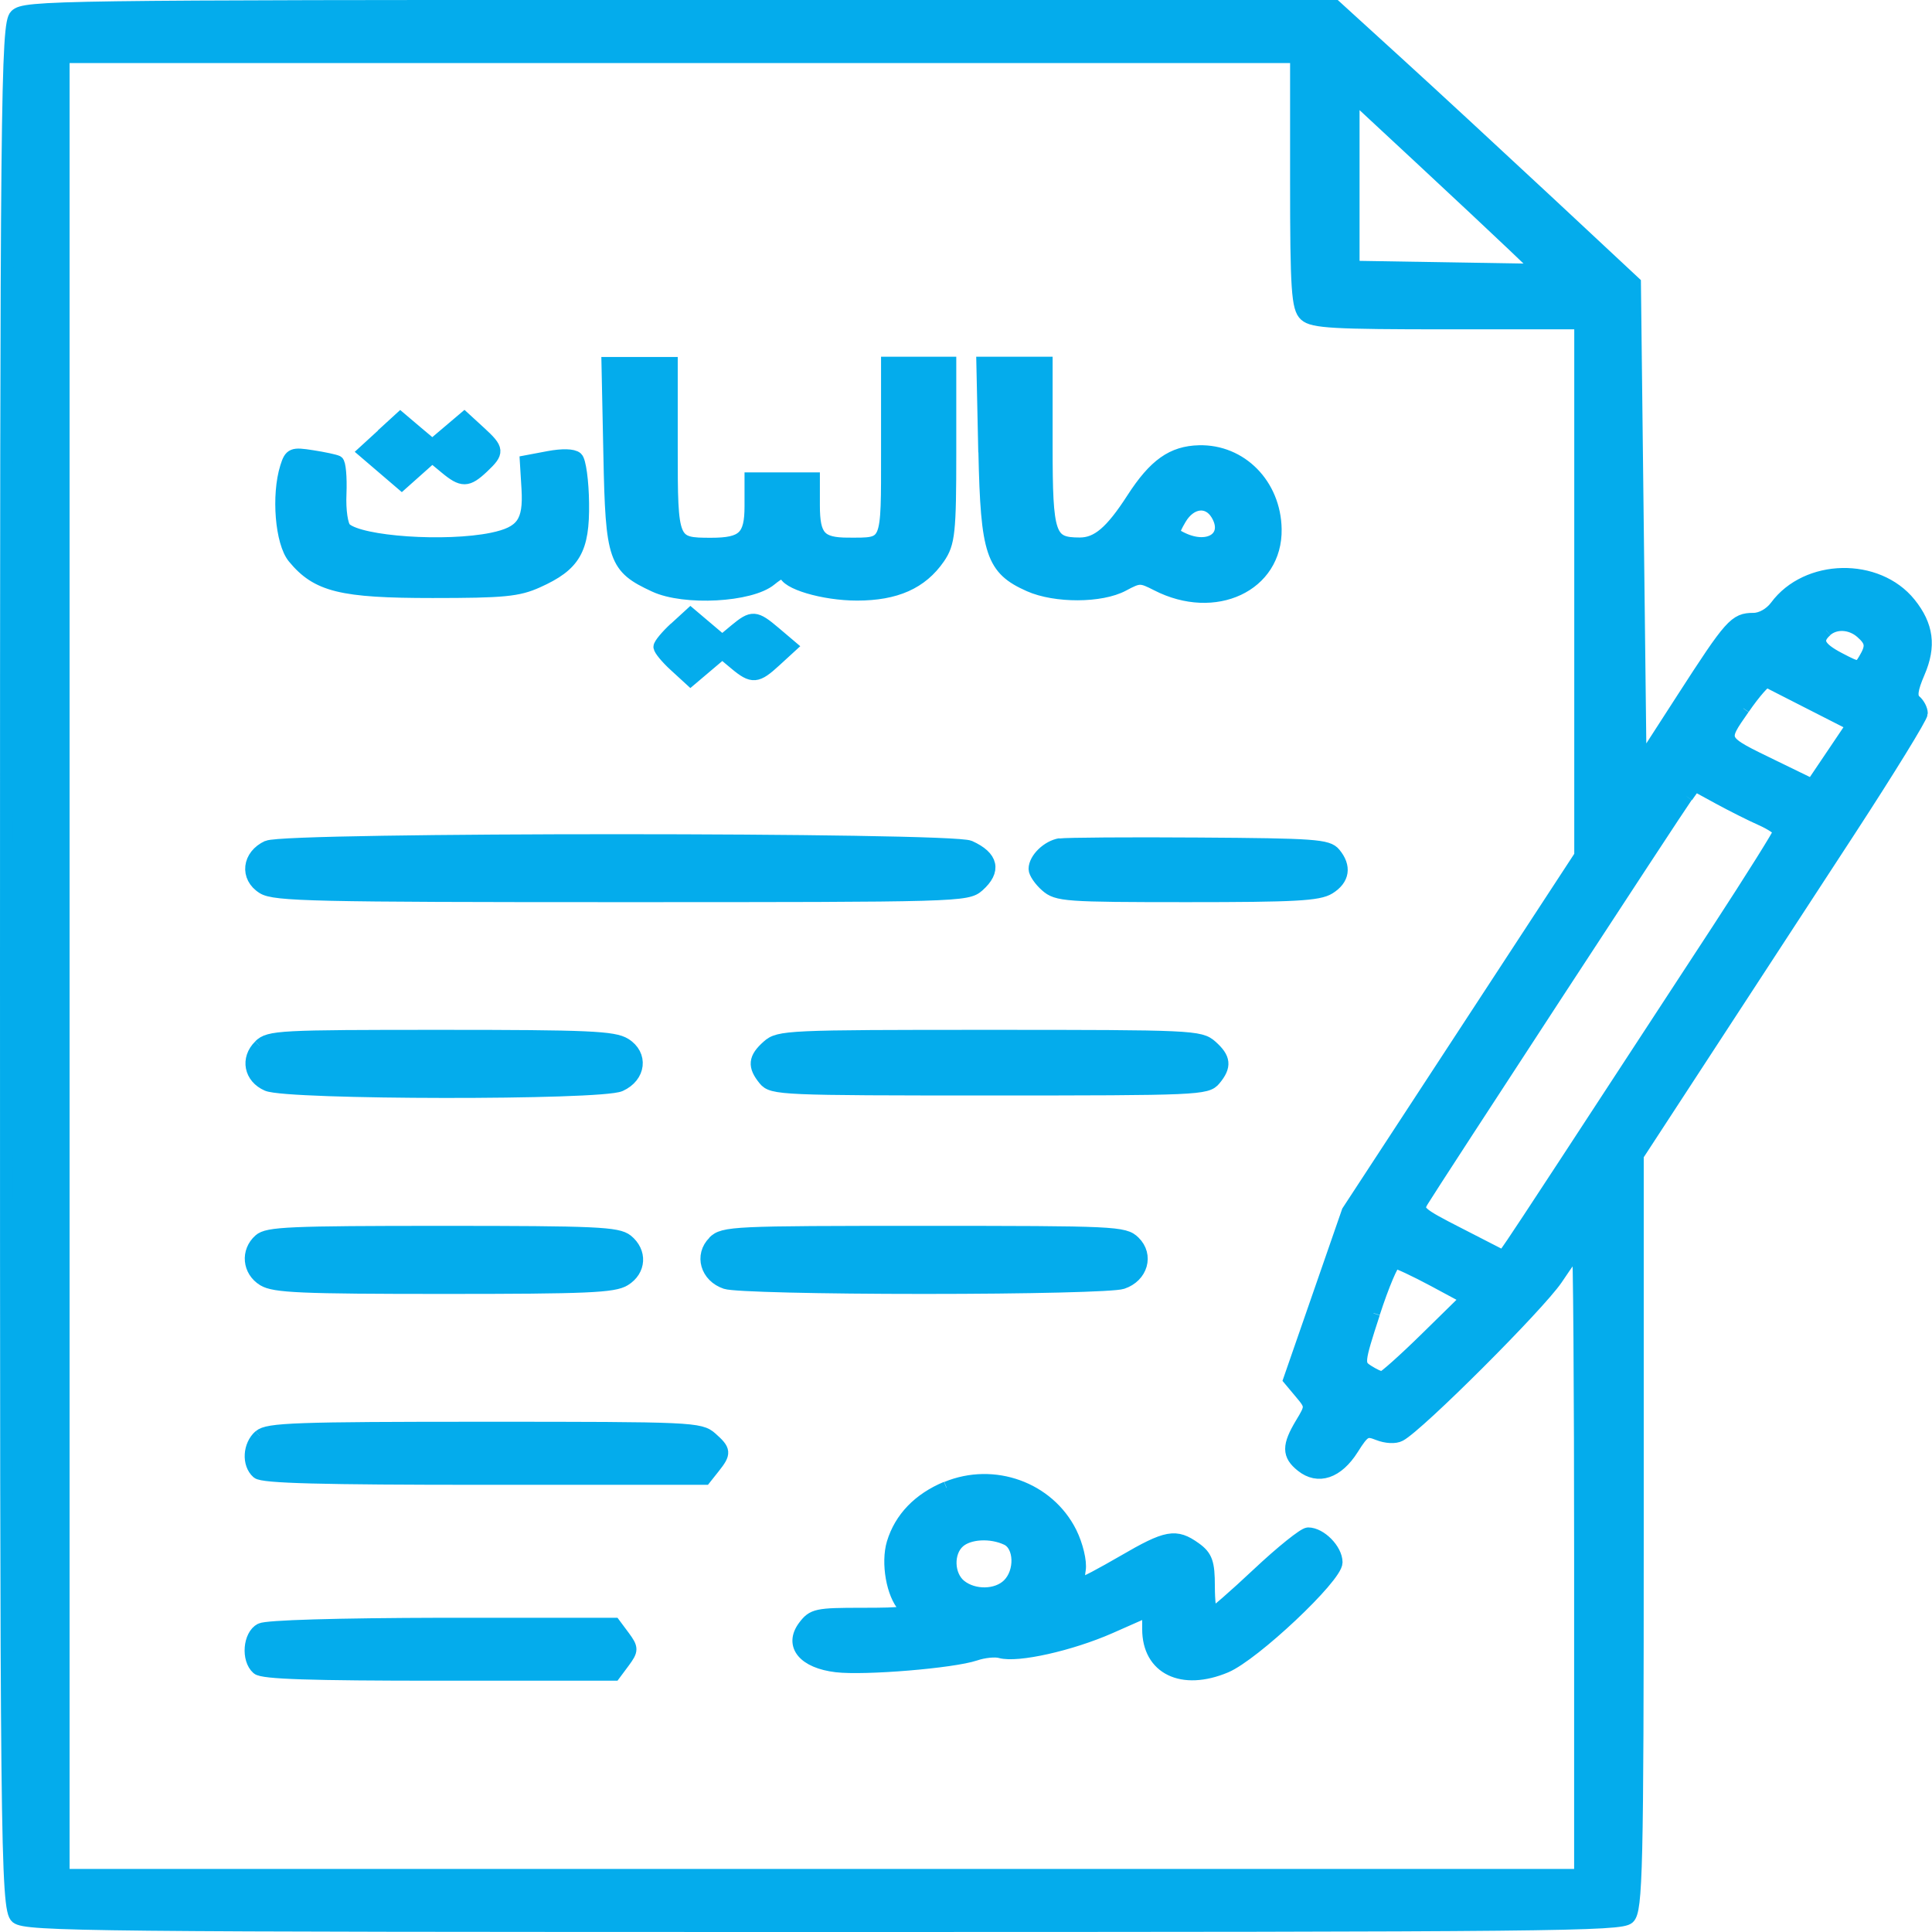 <svg xmlns="http://www.w3.org/2000/svg" id="Layer_2" data-name="Layer 2" width="151" height="151" viewBox="0 0 151 151"><defs><style>      .cls-1 {        fill: #04acec;        fill-rule: evenodd;        stroke: #04acec;        stroke-miterlimit: 10;      }    </style></defs><g id="Layer_1-2" data-name="Layer 1"><path class="cls-1" d="M1.24,1.22c-.68.66-.74,6.39-.74,74.35s.03,73.66.81,74.28c.75.6,5.76.65,63.04.65s62.3-.06,62.92-.62c.62-.55.7-3.82.7-30.1v-29.48l5.41-8.29c2.98-4.56,7.97-12.22,11.1-17.01,3.13-4.8,5.69-8.96,5.69-9.25s-.22-.72-.5-.96c-.36-.32-.29-.91.28-2.23.89-2.06.68-3.66-.7-5.38-2.53-3.14-8.03-3.03-10.43.22-.44.59-1.16,1-1.77,1-1.43,0-1.77.38-5.53,6.21l-3.33,5.16-.22-18.83-.22-18.83-6.85-6.39c-3.77-3.51-9.03-8.38-11.7-10.81l-4.85-4.42h-51.19C4.13.5,1.94.53,1.24,1.22M4.94,75.5v71.07h118.59v-24.61c0-13.53-.08-24.53-.18-24.44-.1.09-.87,1.18-1.71,2.43-1.42,2.09-10.78,11.44-12.23,12.21-.37.2-1.07.16-1.68-.08-.95-.38-1.14-.28-2.04,1.15-1.17,1.85-2.67,2.35-3.94,1.33-1.07-.85-1.07-1.55-.02-3.3.8-1.32.8-1.38-.06-2.4l-.87-1.04,2.28-6.57,2.28-6.57,9.09-13.9,9.09-13.9V25.24h-10.41c-8.87,0-10.51-.09-11.1-.62-.6-.53-.7-2.03-.7-10.41V4.43H4.94v71.07M105.76,14.17v6.71l7.29.12,7.29.12-2.05-1.96c-1.13-1.08-4.41-4.15-7.29-6.83l-5.24-4.87v6.71M47.66,35.62c.16,8.08.38,8.71,3.51,10.16,2.32,1.08,7.5.8,9.05-.49.63-.52,1.14-.76,1.14-.53,0,.79,3,1.68,5.62,1.68,3.04,0,5.03-.89,6.38-2.84.79-1.15.88-1.99.88-8.25v-6.97s-2.44,0-2.44,0h-2.44v6.83c0,7.57.11,7.31-3.06,7.31-2.22,0-2.72-.56-2.72-3.02v-2.08h-4.89v2.15c0,2.4-.59,2.96-3.11,2.96-3.08,0-3.11-.08-3.11-7.47v-6.66h-4.96l.15,7.24M76.97,35.35c.17,7.87.58,9.11,3.49,10.4,2.03.9,5.6.89,7.31-.03,1.27-.68,1.39-.68,2.66-.03,4.52,2.32,9.32.07,9.24-4.34-.06-3.47-2.68-6.13-5.95-6.05-2.08.05-3.47,1.03-5.18,3.68-1.69,2.62-2.77,3.53-4.15,3.53-2.41,0-2.62-.61-2.62-7.68v-6.45h-4.96l.15,6.97M29.9,34l-1.42,1.3,1.46,1.25,1.46,1.25,1.19-1.06,1.19-1.06,1.04.86c1.31,1.09,1.71,1.08,2.9-.04,1.23-1.16,1.22-1.37-.23-2.7l-1.2-1.1-1.25,1.06-1.25,1.06-1.25-1.05-1.25-1.06-1.42,1.3M22.39,36.51c-.69,2.2-.39,5.89.58,7.06,1.82,2.21,3.71,2.67,10.84,2.67,5.56,0,6.68-.11,8.19-.79,2.9-1.3,3.59-2.5,3.54-6.13-.02-1.72-.24-3.3-.48-3.51-.27-.24-1.11-.26-2.18-.06l-1.75.33.13,2.14c.15,2.6-.43,3.42-2.8,3.91-3.62.74-10.27.29-11.48-.79-.28-.25-.46-1.45-.4-2.76.05-1.28-.05-2.39-.22-2.48-.18-.09-1.06-.28-1.97-.42-1.53-.24-1.68-.19-2,.83M92.23,40.54c-.63,1.08-.62,1.19.18,1.57,2.13,1.01,3.78-.17,2.71-1.93-.71-1.17-2.09-1-2.89.36M52.77,49.11c-.66.61-1.2,1.26-1.2,1.45s.54.85,1.2,1.45l1.2,1.1,1.24-1.05,1.24-1.05,1.03.86c1.33,1.11,1.67,1.08,3.11-.25l1.2-1.1-1.25-1.06c-1.51-1.28-1.74-1.29-3.06-.2l-1.03.86-1.24-1.05-1.24-1.05-1.2,1.1M142.72,49.27c-.88.78-.61,1.37,1.02,2.22,1.51.79,1.56.79,2,.06.61-1.02.57-1.42-.25-2.14-.83-.73-2.03-.8-2.77-.15M136.25,55.37c-1.81,2.61-1.88,2.47,2.44,4.57l2.94,1.43,1.59-2.36,1.59-2.36-3.2-1.63c-1.76-.9-3.33-1.7-3.49-1.78-.16-.08-1,.87-1.86,2.12M131.81,62.24c-.75,1.04-19.87,30.31-20.65,31.61-.49.81-.31.98,2.91,2.62l3.43,1.76.73-1.06c.69-1,4.85-7.36,16.05-24.5,2.64-4.05,4.81-7.51,4.81-7.68s-.65-.61-1.44-.96c-.79-.35-2.28-1.1-3.31-1.66l-1.87-1.02-.64.9M20.93,66.18c-1.52.69-1.71,2.37-.37,3.2.9.56,4,.63,28.01.63,26.4,0,27.01-.02,27.88-.79,1.33-1.18,1.1-2.23-.67-3.03-1.43-.65-53.44-.66-54.85,0M82.86,66.01c-.96.15-1.97,1.12-1.97,1.91,0,.28.4.87.89,1.3.84.74,1.48.79,11,.79,8.44,0,10.28-.1,11.1-.61,1.11-.69,1.26-1.66.41-2.68-.52-.63-1.57-.7-10.58-.76-5.5-.04-10.39,0-10.86.07M20.3,81.75c-1.02,1-.74,2.45.59,3.03,1.57.69,26.06.72,27.58.03,1.52-.69,1.71-2.36.37-3.19-.87-.54-2.86-.63-14.39-.63-12.62,0-13.42.04-14.15.75M60.02,81.78c-1.05.93-1.11,1.54-.26,2.58.6.73,1.31.76,17.58.76s16.98-.03,17.58-.76c.86-1.03.79-1.65-.26-2.58-.86-.76-1.48-.79-17.32-.79s-16.47.03-17.32.79M20.3,96.93c-1,.89-.86,2.38.29,3.09.84.52,2.95.61,14.11.61s13.27-.09,14.11-.61c1.2-.74,1.28-2.17.18-3.06-.72-.57-2.38-.65-14.4-.65s-13.68.08-14.29.62M55.81,97.08c-1.05,1.03-.58,2.67.91,3.17.64.22,7.35.38,15.5.38s14.86-.16,15.5-.38c1.5-.5,1.97-2.14.91-3.17-.75-.74-1.46-.77-16.42-.77s-15.66.03-16.42.77M107.36,102.65c-1.25,3.84-1.26,4-.47,4.51.45.29.96.53,1.13.53s1.74-1.4,3.48-3.11l3.17-3.11-2.62-1.41c-1.44-.77-2.8-1.41-3.01-1.41-.21,0-.97,1.79-1.68,3.98M20.3,112.24c-.83.73-.91,2.18-.16,2.84.4.35,4.95.47,17.74.47h17.21l.69-.87c.89-1.12.87-1.32-.2-2.27-.86-.76-1.48-.79-17.73-.79-14.72,0-16.93.08-17.54.62M73.97,116.28c-2.14.89-3.58,2.38-4.17,4.33-.46,1.54-.03,4,.88,4.97.47.5.03.58-3.28.58-3.58,0-3.86.06-4.55.98-1.08,1.45,0,2.76,2.52,3.06,2.2.26,9.1-.31,10.85-.9.67-.23,1.56-.32,1.97-.2,1.32.37,5.48-.56,8.57-1.92l3.01-1.33v1.48c0,3.07,2.63,4.34,6.02,2.92,2.19-.92,8.64-6.99,8.64-8.14,0-.98-1.23-2.23-2.19-2.23-.31,0-2.07,1.41-3.91,3.14-1.84,1.73-3.46,3.14-3.61,3.14s-.27-.99-.27-2.19c0-1.83-.17-2.32-1.05-2.95-1.51-1.08-2.19-.96-5.59,1.02-1.67.97-3.18,1.77-3.34,1.77s-.22-.51-.11-1.13c.1-.63-.21-1.92-.69-2.89-1.74-3.48-6-5.02-9.68-3.5M74.93,120.49c-.94.83-.88,2.65.11,3.45,1.07.86,2.87.83,3.78-.07,1.03-1.01.96-3.08-.12-3.59-1.25-.59-2.97-.5-3.77.21M20.38,127.36c-.89.46-1.04,2.33-.24,3.03.39.35,4.16.47,14.2.47h13.67l.73-.98c.67-.91.67-1.05,0-1.96l-.73-.98h-13.43c-8.29.02-13.72.18-14.2.42"></path></g></svg>